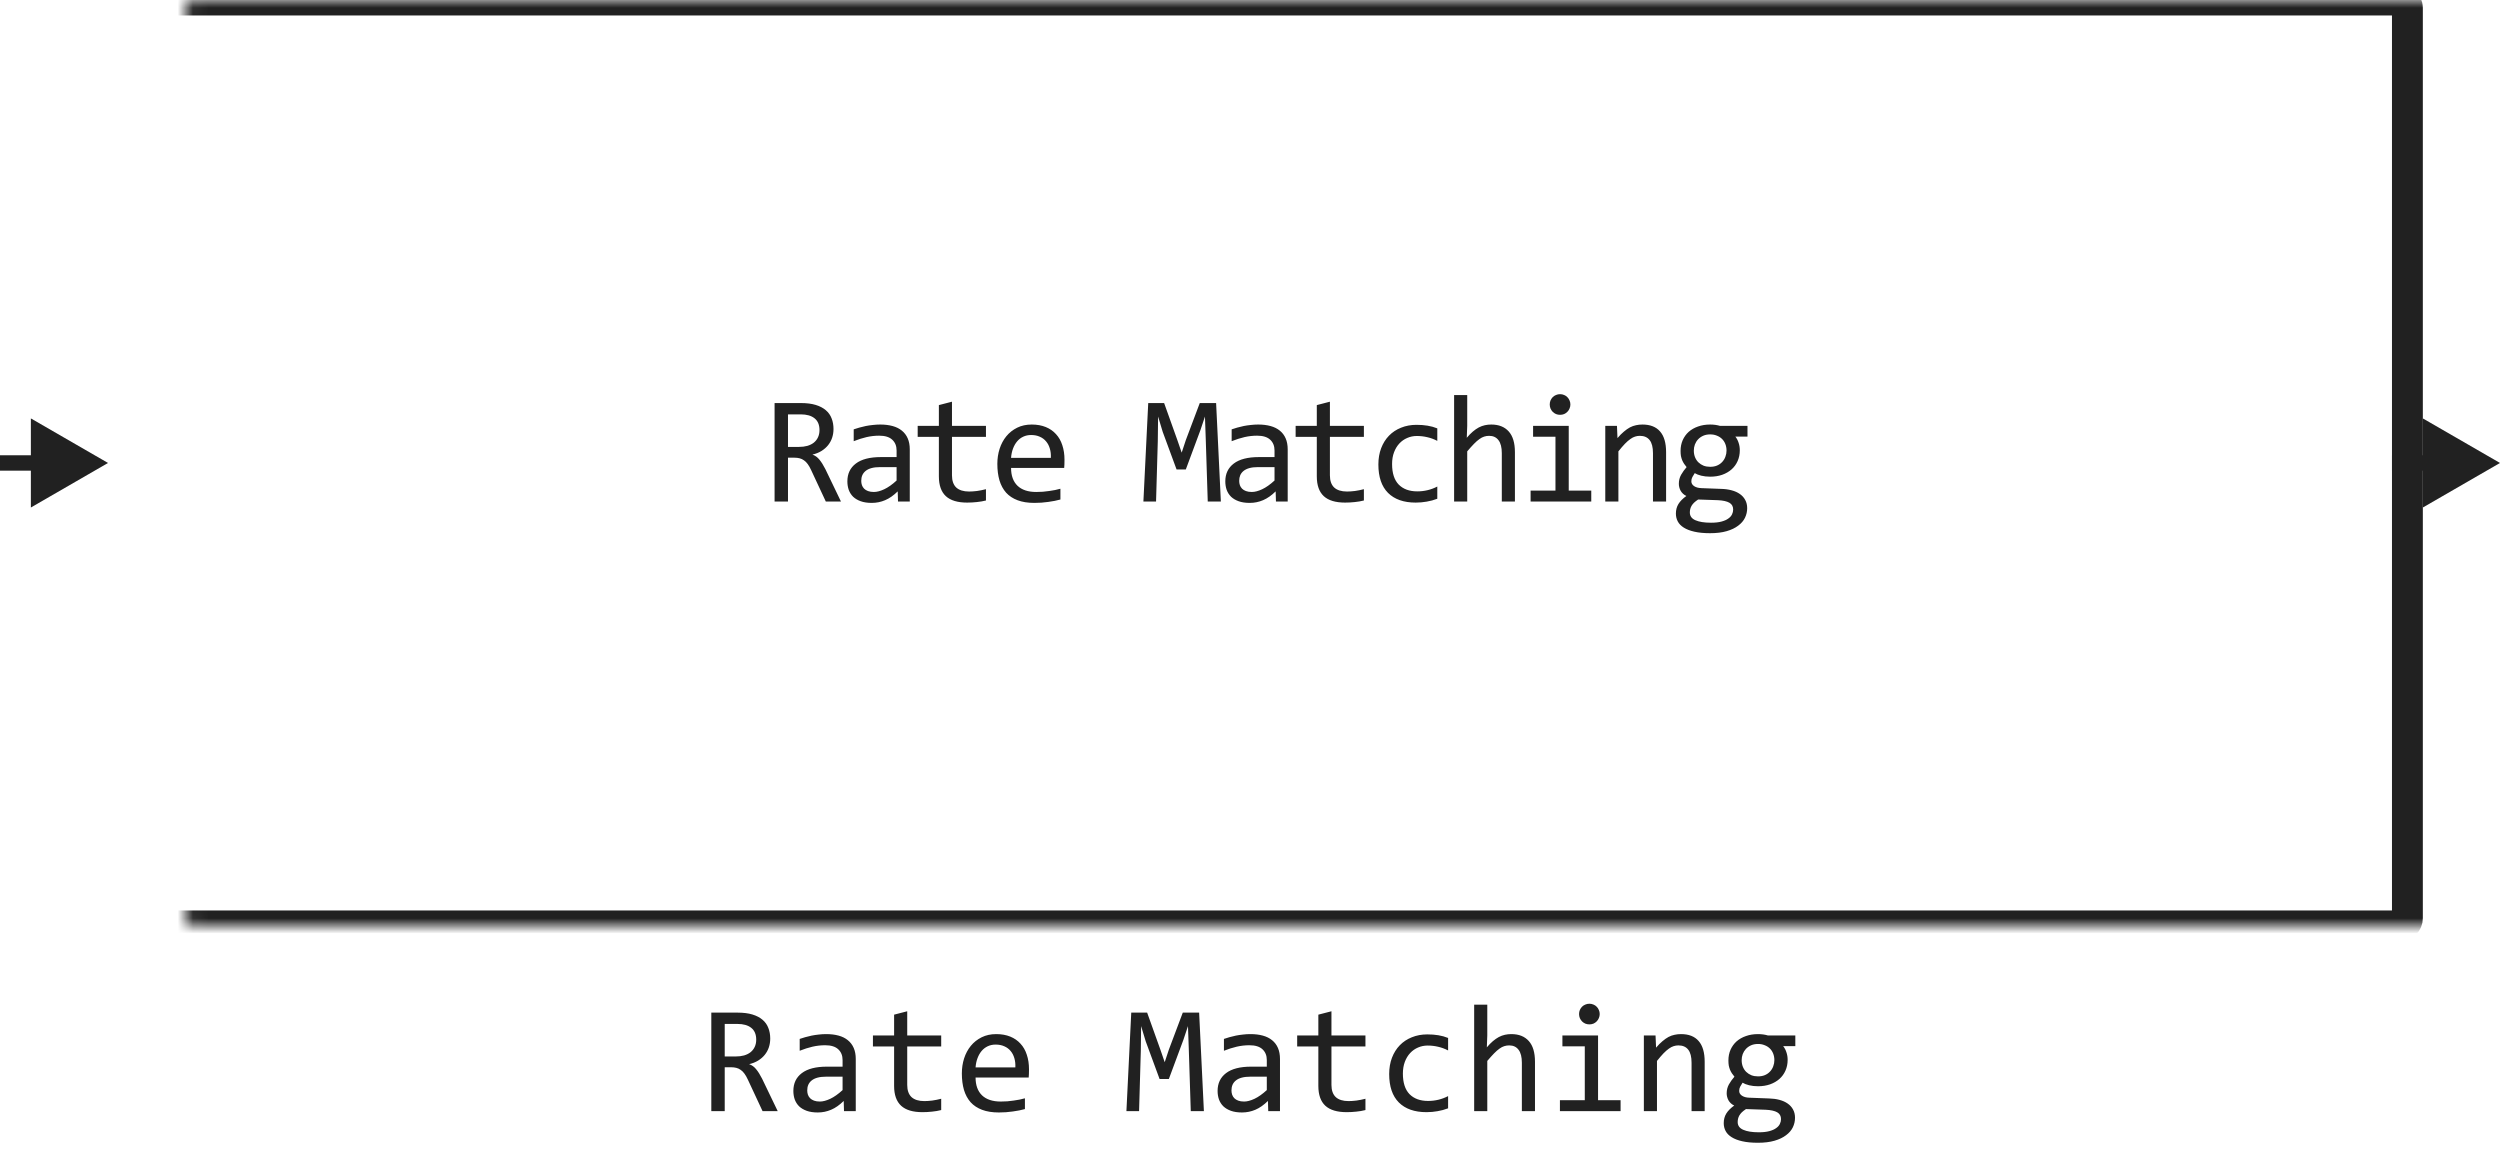 <svg width="162" height="76" viewBox="0 0 162 76" fill="none" xmlns="http://www.w3.org/2000/svg">
<path d="M54.495 32.5H53.513L52.561 30.459C52.489 30.303 52.416 30.174 52.341 30.073C52.266 29.969 52.185 29.888 52.097 29.829C52.012 29.767 51.918 29.723 51.814 29.697C51.713 29.671 51.599 29.658 51.472 29.658H51.062V32.5H50.193V26.118H51.902C52.273 26.118 52.592 26.159 52.859 26.24C53.126 26.322 53.344 26.436 53.513 26.582C53.686 26.729 53.811 26.906 53.889 27.114C53.97 27.319 54.011 27.547 54.011 27.798C54.011 27.996 53.982 28.185 53.923 28.364C53.865 28.54 53.777 28.701 53.66 28.848C53.546 28.991 53.402 29.116 53.23 29.224C53.061 29.328 52.865 29.406 52.644 29.458C52.823 29.52 52.974 29.629 53.098 29.785C53.225 29.938 53.354 30.143 53.484 30.4L54.495 32.5ZM53.103 27.871C53.103 27.529 52.995 27.274 52.781 27.105C52.569 26.935 52.27 26.851 51.882 26.851H51.062V28.96H51.765C51.97 28.96 52.154 28.937 52.317 28.892C52.483 28.843 52.623 28.773 52.737 28.682C52.854 28.587 52.943 28.473 53.005 28.34C53.07 28.203 53.103 28.047 53.103 27.871ZM58.191 32.5L58.172 31.841C57.905 32.105 57.633 32.295 57.356 32.412C57.083 32.529 56.795 32.588 56.492 32.588C56.212 32.588 55.973 32.552 55.774 32.48C55.576 32.409 55.411 32.311 55.281 32.188C55.154 32.06 55.06 31.912 54.998 31.743C54.94 31.574 54.91 31.39 54.91 31.191C54.91 30.7 55.092 30.316 55.457 30.039C55.825 29.759 56.367 29.619 57.083 29.619H58.099V29.189C58.099 28.9 58.006 28.669 57.82 28.496C57.635 28.32 57.352 28.232 56.971 28.232C56.694 28.232 56.421 28.263 56.15 28.325C55.883 28.387 55.607 28.475 55.32 28.589V27.822C55.428 27.783 55.547 27.746 55.677 27.71C55.81 27.671 55.95 27.637 56.097 27.607C56.243 27.578 56.396 27.555 56.556 27.539C56.715 27.52 56.876 27.51 57.039 27.51C57.335 27.51 57.602 27.542 57.84 27.607C58.078 27.672 58.278 27.772 58.44 27.905C58.606 28.039 58.733 28.206 58.821 28.408C58.909 28.61 58.953 28.848 58.953 29.121V32.5H58.191ZM58.099 30.269H57.02C56.808 30.269 56.626 30.29 56.473 30.332C56.32 30.374 56.194 30.435 56.097 30.513C55.999 30.591 55.926 30.685 55.877 30.796C55.831 30.903 55.809 31.025 55.809 31.162C55.809 31.256 55.823 31.348 55.852 31.436C55.882 31.52 55.929 31.597 55.994 31.665C56.059 31.73 56.144 31.782 56.248 31.821C56.352 31.86 56.479 31.88 56.629 31.88C56.824 31.88 57.047 31.821 57.298 31.704C57.552 31.584 57.819 31.395 58.099 31.138V30.269ZM63.89 32.432C63.698 32.48 63.5 32.515 63.294 32.534C63.09 32.557 62.881 32.568 62.669 32.568C62.054 32.568 61.595 32.43 61.293 32.153C60.99 31.873 60.839 31.445 60.839 30.869V28.311H59.466V27.598H60.839V26.25L61.688 26.03V27.598H63.89V28.311H61.688V30.801C61.688 31.152 61.781 31.416 61.966 31.592C62.155 31.764 62.432 31.851 62.797 31.851C62.953 31.851 63.124 31.839 63.309 31.816C63.495 31.79 63.688 31.751 63.89 31.699V32.432ZM68.979 29.79C68.979 29.91 68.977 30.011 68.974 30.093C68.971 30.174 68.966 30.251 68.959 30.322H65.517C65.517 30.824 65.657 31.209 65.937 31.48C66.217 31.746 66.62 31.88 67.148 31.88C67.291 31.88 67.434 31.875 67.577 31.865C67.721 31.852 67.859 31.836 67.992 31.816C68.126 31.797 68.253 31.776 68.373 31.753C68.497 31.727 68.611 31.699 68.715 31.67V32.368C68.484 32.433 68.222 32.485 67.929 32.524C67.639 32.567 67.338 32.588 67.026 32.588C66.606 32.588 66.244 32.531 65.942 32.417C65.639 32.303 65.39 32.139 65.195 31.924C65.002 31.706 64.859 31.44 64.765 31.128C64.674 30.812 64.628 30.456 64.628 30.059C64.628 29.713 64.677 29.388 64.775 29.082C64.876 28.773 65.02 28.503 65.209 28.271C65.401 28.037 65.636 27.852 65.912 27.715C66.189 27.578 66.503 27.51 66.855 27.51C67.197 27.51 67.499 27.564 67.763 27.671C68.027 27.778 68.248 27.931 68.427 28.13C68.609 28.325 68.746 28.564 68.837 28.848C68.931 29.128 68.979 29.442 68.979 29.79ZM68.095 29.668C68.105 29.45 68.084 29.251 68.031 29.072C67.979 28.89 67.898 28.734 67.787 28.604C67.68 28.473 67.545 28.372 67.382 28.301C67.219 28.226 67.031 28.189 66.816 28.189C66.63 28.189 66.461 28.224 66.308 28.296C66.155 28.367 66.023 28.468 65.912 28.599C65.802 28.729 65.712 28.885 65.644 29.067C65.575 29.25 65.533 29.45 65.517 29.668H68.095ZM79.112 32.5H78.262L78.135 28.52L78.081 26.992L77.784 27.881L76.841 30.42H76.241L75.342 27.979L75.044 26.992L75.025 28.589L74.912 32.5H74.092L74.405 26.118H75.435L76.294 28.52L76.573 29.331L76.841 28.52L77.745 26.118H78.804L79.112 32.5ZM82.682 32.5L82.662 31.841C82.395 32.105 82.123 32.295 81.847 32.412C81.573 32.529 81.285 32.588 80.982 32.588C80.703 32.588 80.463 32.552 80.265 32.48C80.066 32.409 79.902 32.311 79.772 32.188C79.644 32.06 79.55 31.912 79.488 31.743C79.43 31.574 79.4 31.39 79.4 31.191C79.4 30.7 79.583 30.316 79.947 30.039C80.315 29.759 80.857 29.619 81.573 29.619H82.589V29.189C82.589 28.9 82.496 28.669 82.311 28.496C82.125 28.32 81.842 28.232 81.461 28.232C81.184 28.232 80.911 28.263 80.641 28.325C80.374 28.387 80.097 28.475 79.811 28.589V27.822C79.918 27.783 80.037 27.746 80.167 27.71C80.3 27.671 80.44 27.637 80.587 27.607C80.733 27.578 80.886 27.555 81.046 27.539C81.205 27.52 81.367 27.51 81.529 27.51C81.826 27.51 82.092 27.542 82.33 27.607C82.568 27.672 82.768 27.772 82.931 27.905C83.097 28.039 83.224 28.206 83.311 28.408C83.399 28.61 83.443 28.848 83.443 29.121V32.5H82.682ZM82.589 30.269H81.51C81.298 30.269 81.116 30.29 80.963 30.332C80.81 30.374 80.685 30.435 80.587 30.513C80.489 30.591 80.416 30.685 80.367 30.796C80.322 30.903 80.299 31.025 80.299 31.162C80.299 31.256 80.314 31.348 80.343 31.436C80.372 31.52 80.419 31.597 80.484 31.665C80.549 31.73 80.634 31.782 80.738 31.821C80.842 31.86 80.969 31.88 81.119 31.88C81.314 31.88 81.537 31.821 81.788 31.704C82.042 31.584 82.309 31.395 82.589 31.138V30.269ZM88.38 32.432C88.188 32.48 87.99 32.515 87.785 32.534C87.58 32.557 87.371 32.568 87.16 32.568C86.544 32.568 86.085 32.43 85.783 32.153C85.48 31.873 85.329 31.445 85.329 30.869V28.311H83.957V27.598H85.329V26.25L86.178 26.03V27.598H88.38V28.311H86.178V30.801C86.178 31.152 86.271 31.416 86.457 31.592C86.645 31.764 86.922 31.851 87.287 31.851C87.443 31.851 87.614 31.839 87.799 31.816C87.985 31.79 88.179 31.751 88.38 31.699V32.432ZM93.137 32.319C92.916 32.404 92.688 32.466 92.453 32.505C92.222 32.547 91.983 32.568 91.736 32.568C90.961 32.568 90.364 32.358 89.944 31.939C89.527 31.519 89.319 30.905 89.319 30.098C89.319 29.71 89.379 29.359 89.499 29.043C89.62 28.727 89.789 28.457 90.007 28.232C90.225 28.008 90.486 27.835 90.788 27.715C91.091 27.591 91.425 27.529 91.789 27.529C92.043 27.529 92.281 27.547 92.502 27.583C92.724 27.619 92.935 27.677 93.137 27.759V28.569C92.925 28.459 92.709 28.379 92.487 28.33C92.269 28.278 92.043 28.252 91.809 28.252C91.591 28.252 91.384 28.294 91.189 28.379C90.997 28.46 90.827 28.579 90.681 28.735C90.534 28.892 90.419 29.082 90.334 29.307C90.249 29.531 90.207 29.785 90.207 30.068C90.207 30.661 90.35 31.105 90.637 31.401C90.927 31.694 91.327 31.841 91.838 31.841C92.069 31.841 92.292 31.815 92.507 31.763C92.725 31.711 92.935 31.633 93.137 31.528V32.319ZM98.167 32.5H97.317V29.37C97.317 28.992 97.246 28.711 97.102 28.525C96.962 28.337 96.76 28.242 96.497 28.242C96.383 28.242 96.275 28.259 96.175 28.291C96.077 28.32 95.974 28.374 95.867 28.452C95.76 28.527 95.642 28.63 95.515 28.76C95.388 28.89 95.242 29.053 95.076 29.248V32.5H94.226V25.601H95.076V27.598L95.047 28.369C95.18 28.21 95.31 28.076 95.437 27.969C95.567 27.858 95.696 27.769 95.823 27.7C95.953 27.632 96.085 27.583 96.219 27.554C96.352 27.524 96.49 27.51 96.634 27.51C97.122 27.51 97.499 27.66 97.766 27.959C98.033 28.255 98.167 28.703 98.167 29.302V32.5ZM100.794 28.301H99.344V27.598H101.654V31.792H103.114V32.5H99.183V31.792H100.794V28.301ZM101.092 25.542C101.187 25.542 101.274 25.56 101.356 25.596C101.437 25.628 101.507 25.675 101.566 25.737C101.628 25.799 101.675 25.871 101.707 25.952C101.743 26.03 101.761 26.116 101.761 26.211C101.761 26.302 101.743 26.388 101.707 26.47C101.675 26.551 101.628 26.623 101.566 26.685C101.507 26.746 101.437 26.795 101.356 26.831C101.274 26.864 101.187 26.88 101.092 26.88C100.998 26.88 100.91 26.864 100.829 26.831C100.747 26.795 100.676 26.746 100.614 26.685C100.555 26.623 100.508 26.551 100.472 26.47C100.44 26.388 100.423 26.302 100.423 26.211C100.423 26.116 100.44 26.03 100.472 25.952C100.508 25.871 100.555 25.799 100.614 25.737C100.676 25.675 100.747 25.628 100.829 25.596C100.91 25.56 100.998 25.542 101.092 25.542ZM104.022 27.598H104.779L104.813 28.389C104.957 28.219 105.095 28.079 105.229 27.969C105.362 27.855 105.492 27.764 105.619 27.695C105.749 27.627 105.881 27.58 106.015 27.554C106.148 27.524 106.286 27.51 106.43 27.51C106.934 27.51 107.315 27.66 107.572 27.959C107.833 28.255 107.963 28.703 107.963 29.302V32.5H107.113V29.37C107.113 28.986 107.042 28.703 106.898 28.52C106.755 28.335 106.542 28.242 106.259 28.242C106.155 28.242 106.052 28.259 105.951 28.291C105.854 28.32 105.751 28.374 105.644 28.452C105.536 28.527 105.419 28.63 105.292 28.76C105.168 28.89 105.028 29.053 104.872 29.248V32.5H104.022V27.598ZM112.451 28.291C112.542 28.405 112.612 28.538 112.661 28.691C112.713 28.841 112.739 29.004 112.739 29.18C112.739 29.434 112.692 29.666 112.597 29.878C112.506 30.086 112.376 30.265 112.207 30.415C112.037 30.565 111.834 30.682 111.596 30.767C111.362 30.848 111.103 30.889 110.82 30.889C110.615 30.889 110.423 30.867 110.244 30.825C110.065 30.78 109.923 30.724 109.819 30.659C109.757 30.75 109.705 30.837 109.663 30.918C109.62 30.999 109.599 31.09 109.599 31.191C109.599 31.315 109.658 31.418 109.775 31.499C109.895 31.58 110.053 31.624 110.249 31.631L111.538 31.68C111.782 31.686 112.006 31.717 112.212 31.773C112.42 31.828 112.597 31.908 112.744 32.012C112.893 32.116 113.009 32.245 113.09 32.398C113.175 32.55 113.217 32.728 113.217 32.93C113.217 33.148 113.17 33.355 113.076 33.55C112.981 33.745 112.835 33.916 112.636 34.062C112.441 34.212 112.192 34.331 111.889 34.419C111.587 34.507 111.227 34.551 110.81 34.551C110.413 34.551 110.074 34.518 109.795 34.453C109.518 34.391 109.29 34.303 109.111 34.19C108.932 34.079 108.802 33.945 108.72 33.789C108.639 33.636 108.598 33.467 108.598 33.281C108.598 33.044 108.654 32.835 108.764 32.656C108.875 32.477 109.046 32.305 109.277 32.139C109.192 32.1 109.119 32.051 109.057 31.992C108.995 31.934 108.945 31.87 108.906 31.802C108.867 31.73 108.837 31.655 108.818 31.577C108.798 31.499 108.789 31.422 108.789 31.348C108.789 31.136 108.837 30.942 108.935 30.767C109.036 30.591 109.155 30.425 109.292 30.269C109.23 30.194 109.174 30.12 109.126 30.049C109.08 29.977 109.039 29.901 109.004 29.819C108.971 29.735 108.945 29.645 108.925 29.551C108.909 29.453 108.901 29.342 108.901 29.219C108.901 28.965 108.947 28.734 109.038 28.525C109.132 28.314 109.262 28.133 109.428 27.983C109.598 27.834 109.799 27.718 110.034 27.637C110.271 27.552 110.533 27.51 110.82 27.51C110.94 27.51 111.056 27.518 111.167 27.534C111.277 27.55 111.375 27.572 111.46 27.598H113.237V28.291H112.451ZM109.502 33.208C109.502 33.439 109.622 33.607 109.863 33.711C110.104 33.818 110.439 33.872 110.869 33.872C111.139 33.872 111.365 33.848 111.547 33.799C111.733 33.75 111.881 33.685 111.992 33.603C112.106 33.525 112.187 33.434 112.236 33.33C112.285 33.229 112.309 33.125 112.309 33.018C112.309 32.819 112.228 32.672 112.065 32.578C111.902 32.484 111.653 32.428 111.318 32.412L110.039 32.368C109.931 32.44 109.842 32.51 109.77 32.578C109.702 32.647 109.648 32.715 109.609 32.783C109.57 32.855 109.542 32.925 109.526 32.993C109.51 33.065 109.502 33.136 109.502 33.208ZM109.76 29.199C109.76 29.355 109.786 29.499 109.838 29.629C109.891 29.759 109.964 29.87 110.058 29.961C110.153 30.052 110.263 30.124 110.39 30.176C110.52 30.225 110.664 30.249 110.82 30.249C110.989 30.249 111.139 30.221 111.269 30.166C111.403 30.107 111.513 30.029 111.601 29.932C111.692 29.834 111.761 29.722 111.806 29.595C111.855 29.468 111.879 29.336 111.879 29.199C111.879 29.043 111.853 28.9 111.801 28.77C111.749 28.639 111.676 28.529 111.582 28.438C111.487 28.346 111.375 28.276 111.245 28.227C111.118 28.175 110.976 28.149 110.82 28.149C110.651 28.149 110.499 28.179 110.366 28.237C110.236 28.296 110.125 28.374 110.034 28.472C109.946 28.566 109.878 28.677 109.829 28.804C109.783 28.931 109.76 29.062 109.76 29.199Z" fill="#212121"/>
<mask id="path-2-inside-1_7562_49414" fill="white">
<rect x="6" width="150" height="60" rx="0.5"/>
</mask>
<rect x="6" width="150" height="60" rx="0.5" stroke="#212121" stroke-width="2" stroke-linejoin="round" mask="url(#path-2-inside-1_7562_49414)"/>
<path d="M162 30L157 27.113V32.887L162 30ZM157.5 29.5H155V30.5H157.5V29.5Z" fill="#212121"/>
<path d="M7 30L2 27.113V32.887L7 30ZM2.5 29.5H0V30.5H2.5V29.5Z" fill="#212121"/>
<path d="M50.395 72H49.413L48.461 69.959C48.389 69.803 48.316 69.674 48.241 69.573C48.166 69.469 48.085 69.388 47.997 69.329C47.912 69.267 47.818 69.223 47.714 69.197C47.613 69.171 47.499 69.158 47.372 69.158H46.962V72H46.093V65.618H47.802C48.173 65.618 48.492 65.659 48.759 65.74C49.026 65.822 49.244 65.936 49.413 66.082C49.586 66.228 49.711 66.406 49.789 66.614C49.87 66.819 49.911 67.047 49.911 67.298C49.911 67.496 49.882 67.685 49.823 67.864C49.765 68.04 49.677 68.201 49.56 68.348C49.446 68.491 49.302 68.616 49.13 68.724C48.961 68.828 48.765 68.906 48.544 68.958C48.723 69.02 48.874 69.129 48.998 69.285C49.125 69.438 49.254 69.643 49.384 69.9L50.395 72ZM49.003 67.371C49.003 67.029 48.895 66.774 48.681 66.605C48.469 66.435 48.17 66.351 47.782 66.351H46.962V68.46H47.665C47.87 68.46 48.054 68.437 48.217 68.392C48.383 68.343 48.523 68.273 48.637 68.182C48.754 68.087 48.843 67.973 48.905 67.84C48.97 67.703 49.003 67.547 49.003 67.371ZM54.691 72L54.672 71.341C54.405 71.605 54.133 71.795 53.856 71.912C53.583 72.029 53.295 72.088 52.992 72.088C52.712 72.088 52.473 72.052 52.274 71.981C52.076 71.909 51.911 71.811 51.781 71.688C51.654 71.561 51.56 71.412 51.498 71.243C51.44 71.074 51.41 70.89 51.41 70.691C51.41 70.2 51.592 69.816 51.957 69.539C52.325 69.259 52.867 69.119 53.583 69.119H54.599V68.689C54.599 68.4 54.506 68.169 54.32 67.996C54.135 67.82 53.852 67.732 53.471 67.732C53.194 67.732 52.921 67.763 52.65 67.825C52.383 67.887 52.107 67.975 51.82 68.089V67.322C51.928 67.283 52.047 67.246 52.177 67.21C52.31 67.171 52.45 67.137 52.597 67.107C52.743 67.078 52.896 67.055 53.056 67.039C53.215 67.019 53.376 67.01 53.539 67.01C53.835 67.01 54.102 67.042 54.34 67.107C54.578 67.172 54.778 67.272 54.94 67.405C55.106 67.539 55.233 67.706 55.321 67.908C55.409 68.11 55.453 68.348 55.453 68.621V72H54.691ZM54.599 69.769H53.52C53.308 69.769 53.126 69.79 52.973 69.832C52.82 69.874 52.694 69.935 52.597 70.013C52.499 70.091 52.426 70.185 52.377 70.296C52.331 70.403 52.309 70.525 52.309 70.662C52.309 70.757 52.323 70.848 52.352 70.936C52.382 71.02 52.429 71.097 52.494 71.165C52.559 71.23 52.644 71.282 52.748 71.321C52.852 71.36 52.979 71.38 53.129 71.38C53.324 71.38 53.547 71.321 53.798 71.204C54.052 71.084 54.319 70.895 54.599 70.638V69.769ZM60.99 71.932C60.798 71.981 60.6 72.015 60.395 72.034C60.19 72.057 59.981 72.068 59.77 72.068C59.154 72.068 58.695 71.93 58.393 71.653C58.09 71.373 57.938 70.945 57.938 70.369V67.811H56.566V67.098H57.938V65.75L58.788 65.53V67.098H60.99V67.811H58.788V70.301C58.788 70.652 58.881 70.916 59.066 71.092C59.255 71.264 59.532 71.351 59.897 71.351C60.053 71.351 60.224 71.339 60.409 71.316C60.595 71.29 60.788 71.251 60.99 71.199V71.932ZM66.679 69.29C66.679 69.41 66.677 69.511 66.674 69.593C66.671 69.674 66.666 69.751 66.659 69.822H63.217C63.217 70.324 63.357 70.709 63.637 70.98C63.917 71.246 64.32 71.38 64.848 71.38C64.991 71.38 65.134 71.375 65.277 71.365C65.421 71.352 65.559 71.336 65.692 71.316C65.826 71.297 65.953 71.276 66.073 71.253C66.197 71.227 66.311 71.199 66.415 71.17V71.868C66.184 71.933 65.922 71.985 65.629 72.024C65.339 72.067 65.038 72.088 64.726 72.088C64.306 72.088 63.944 72.031 63.642 71.917C63.339 71.803 63.09 71.639 62.895 71.424C62.703 71.206 62.559 70.94 62.465 70.628C62.374 70.312 62.328 69.956 62.328 69.559C62.328 69.213 62.377 68.888 62.475 68.582C62.575 68.273 62.72 68.003 62.909 67.772C63.101 67.537 63.336 67.352 63.612 67.215C63.889 67.078 64.203 67.01 64.555 67.01C64.897 67.01 65.199 67.064 65.463 67.171C65.727 67.278 65.948 67.431 66.127 67.63C66.309 67.825 66.446 68.064 66.537 68.348C66.632 68.628 66.679 68.942 66.679 69.29ZM65.795 69.168C65.805 68.95 65.784 68.751 65.731 68.572C65.679 68.39 65.598 68.234 65.487 68.103C65.38 67.973 65.245 67.872 65.082 67.801C64.919 67.726 64.731 67.689 64.516 67.689C64.33 67.689 64.161 67.724 64.008 67.796C63.855 67.868 63.723 67.968 63.612 68.099C63.502 68.229 63.412 68.385 63.344 68.567C63.275 68.75 63.233 68.95 63.217 69.168H65.795ZM78.012 72H77.162L77.035 68.02L76.981 66.492L76.684 67.381L75.741 69.92H75.141L74.242 67.478L73.944 66.492L73.925 68.089L73.812 72H72.992L73.305 65.618H74.335L75.194 68.02L75.473 68.831L75.741 68.02L76.644 65.618H77.704L78.012 72ZM82.182 72L82.162 71.341C81.895 71.605 81.623 71.795 81.347 71.912C81.073 72.029 80.785 72.088 80.482 72.088C80.203 72.088 79.963 72.052 79.765 71.981C79.566 71.909 79.402 71.811 79.272 71.688C79.144 71.561 79.05 71.412 78.988 71.243C78.93 71.074 78.9 70.89 78.9 70.691C78.9 70.2 79.083 69.816 79.447 69.539C79.815 69.259 80.357 69.119 81.073 69.119H82.089V68.689C82.089 68.4 81.996 68.169 81.811 67.996C81.625 67.82 81.342 67.732 80.961 67.732C80.684 67.732 80.411 67.763 80.141 67.825C79.874 67.887 79.597 67.975 79.311 68.089V67.322C79.418 67.283 79.537 67.246 79.667 67.21C79.8 67.171 79.94 67.137 80.087 67.107C80.233 67.078 80.386 67.055 80.546 67.039C80.705 67.019 80.867 67.01 81.029 67.01C81.326 67.01 81.592 67.042 81.83 67.107C82.068 67.172 82.268 67.272 82.431 67.405C82.597 67.539 82.724 67.706 82.811 67.908C82.899 68.11 82.943 68.348 82.943 68.621V72H82.182ZM82.089 69.769H81.01C80.798 69.769 80.616 69.79 80.463 69.832C80.31 69.874 80.185 69.935 80.087 70.013C79.989 70.091 79.916 70.185 79.867 70.296C79.822 70.403 79.799 70.525 79.799 70.662C79.799 70.757 79.814 70.848 79.843 70.936C79.872 71.02 79.919 71.097 79.984 71.165C80.049 71.23 80.134 71.282 80.238 71.321C80.342 71.36 80.469 71.38 80.619 71.38C80.814 71.38 81.037 71.321 81.288 71.204C81.542 71.084 81.809 70.895 82.089 70.638V69.769ZM88.481 71.932C88.288 71.981 88.09 72.015 87.885 72.034C87.68 72.057 87.471 72.068 87.26 72.068C86.644 72.068 86.186 71.93 85.883 71.653C85.58 71.373 85.429 70.945 85.429 70.369V67.811H84.057V67.098H85.429V65.75L86.278 65.53V67.098H88.481V67.811H86.278V70.301C86.278 70.652 86.371 70.916 86.557 71.092C86.745 71.264 87.022 71.351 87.387 71.351C87.543 71.351 87.714 71.339 87.899 71.316C88.085 71.29 88.279 71.251 88.481 71.199V71.932ZM93.837 71.819C93.616 71.904 93.388 71.966 93.153 72.005C92.922 72.047 92.683 72.068 92.436 72.068C91.661 72.068 91.064 71.858 90.644 71.439C90.227 71.019 90.019 70.405 90.019 69.598C90.019 69.21 90.079 68.859 90.199 68.543C90.32 68.227 90.489 67.957 90.707 67.732C90.925 67.508 91.186 67.335 91.488 67.215C91.791 67.091 92.125 67.029 92.489 67.029C92.743 67.029 92.981 67.047 93.202 67.083C93.424 67.119 93.635 67.177 93.837 67.259V68.069C93.625 67.959 93.409 67.879 93.188 67.83C92.969 67.778 92.743 67.752 92.509 67.752C92.291 67.752 92.084 67.794 91.889 67.879C91.697 67.96 91.527 68.079 91.381 68.235C91.234 68.392 91.119 68.582 91.034 68.807C90.95 69.031 90.907 69.285 90.907 69.568C90.907 70.161 91.05 70.605 91.337 70.901C91.627 71.194 92.027 71.341 92.538 71.341C92.769 71.341 92.992 71.315 93.207 71.263C93.425 71.211 93.635 71.132 93.837 71.028V71.819ZM99.467 72H98.617V68.87C98.617 68.493 98.546 68.211 98.402 68.025C98.262 67.837 98.061 67.742 97.797 67.742C97.683 67.742 97.576 67.758 97.475 67.791C97.377 67.82 97.274 67.874 97.167 67.952C97.06 68.027 96.942 68.13 96.815 68.26C96.689 68.39 96.542 68.553 96.376 68.748V72H95.526V65.101H96.376V67.098L96.347 67.869C96.48 67.71 96.61 67.576 96.737 67.469C96.868 67.358 96.996 67.269 97.123 67.2C97.253 67.132 97.385 67.083 97.519 67.054C97.652 67.024 97.79 67.01 97.934 67.01C98.422 67.01 98.799 67.159 99.066 67.459C99.333 67.755 99.467 68.203 99.467 68.802V72ZM102.694 67.801H101.244V67.098H103.554V71.292H105.014V72H101.083V71.292H102.694V67.801ZM102.992 65.042C103.087 65.042 103.174 65.06 103.256 65.096C103.337 65.128 103.407 65.175 103.466 65.237C103.528 65.299 103.575 65.371 103.607 65.452C103.643 65.53 103.661 65.617 103.661 65.711C103.661 65.802 103.643 65.888 103.607 65.97C103.575 66.051 103.528 66.123 103.466 66.185C103.407 66.246 103.337 66.295 103.256 66.331C103.174 66.364 103.087 66.38 102.992 66.38C102.898 66.38 102.81 66.364 102.729 66.331C102.647 66.295 102.576 66.246 102.514 66.185C102.455 66.123 102.408 66.051 102.372 65.97C102.34 65.888 102.323 65.802 102.323 65.711C102.323 65.617 102.34 65.53 102.372 65.452C102.408 65.371 102.455 65.299 102.514 65.237C102.576 65.175 102.647 65.128 102.729 65.096C102.81 65.06 102.898 65.042 102.992 65.042ZM106.522 67.098H107.279L107.313 67.889C107.457 67.719 107.595 67.579 107.729 67.469C107.862 67.355 107.992 67.264 108.119 67.195C108.249 67.127 108.381 67.08 108.515 67.054C108.648 67.024 108.786 67.01 108.93 67.01C109.434 67.01 109.815 67.159 110.072 67.459C110.333 67.755 110.463 68.203 110.463 68.802V72H109.613V68.87C109.613 68.486 109.542 68.203 109.398 68.02C109.255 67.835 109.042 67.742 108.759 67.742C108.655 67.742 108.552 67.758 108.451 67.791C108.354 67.82 108.251 67.874 108.144 67.952C108.036 68.027 107.919 68.13 107.792 68.26C107.668 68.39 107.528 68.553 107.372 68.748V72H106.522V67.098ZM115.551 67.791C115.642 67.905 115.712 68.038 115.761 68.191C115.813 68.341 115.839 68.504 115.839 68.68C115.839 68.934 115.792 69.166 115.697 69.378C115.606 69.586 115.476 69.765 115.307 69.915C115.137 70.065 114.934 70.182 114.696 70.267C114.462 70.348 114.203 70.389 113.92 70.389C113.715 70.389 113.523 70.368 113.344 70.325C113.165 70.28 113.023 70.224 112.919 70.159C112.857 70.25 112.805 70.337 112.763 70.418C112.72 70.499 112.699 70.591 112.699 70.691C112.699 70.815 112.758 70.918 112.875 70.999C112.995 71.08 113.153 71.124 113.349 71.131L114.638 71.18C114.882 71.186 115.106 71.217 115.312 71.272C115.52 71.328 115.697 71.408 115.844 71.512C115.993 71.616 116.109 71.745 116.19 71.897C116.275 72.05 116.317 72.228 116.317 72.43C116.317 72.648 116.27 72.855 116.176 73.05C116.081 73.245 115.935 73.416 115.736 73.562C115.541 73.712 115.292 73.831 114.989 73.919C114.687 74.007 114.327 74.051 113.91 74.051C113.513 74.051 113.174 74.018 112.895 73.953C112.618 73.891 112.39 73.803 112.211 73.689C112.032 73.579 111.902 73.445 111.82 73.289C111.739 73.136 111.698 72.967 111.698 72.781C111.698 72.544 111.754 72.335 111.864 72.156C111.975 71.977 112.146 71.805 112.377 71.639C112.292 71.6 112.219 71.551 112.157 71.492C112.095 71.434 112.045 71.37 112.006 71.302C111.967 71.23 111.938 71.155 111.918 71.077C111.898 70.999 111.889 70.922 111.889 70.848C111.889 70.636 111.938 70.442 112.035 70.267C112.136 70.091 112.255 69.925 112.392 69.769C112.33 69.694 112.274 69.62 112.226 69.549C112.18 69.477 112.139 69.401 112.104 69.319C112.071 69.235 112.045 69.145 112.025 69.051C112.009 68.953 112.001 68.842 112.001 68.719C112.001 68.465 112.047 68.234 112.138 68.025C112.232 67.814 112.362 67.633 112.528 67.483C112.698 67.334 112.899 67.218 113.134 67.137C113.371 67.052 113.633 67.01 113.92 67.01C114.04 67.01 114.156 67.018 114.267 67.034C114.377 67.05 114.475 67.072 114.56 67.098H116.337V67.791H115.551ZM112.602 72.708C112.602 72.939 112.722 73.107 112.963 73.211C113.204 73.318 113.539 73.372 113.969 73.372C114.239 73.372 114.465 73.348 114.647 73.299C114.833 73.25 114.981 73.185 115.092 73.103C115.206 73.025 115.287 72.934 115.336 72.83C115.385 72.729 115.409 72.625 115.409 72.518C115.409 72.319 115.328 72.172 115.165 72.078C115.002 71.984 114.753 71.928 114.418 71.912L113.139 71.868C113.031 71.94 112.942 72.01 112.87 72.078C112.802 72.147 112.748 72.215 112.709 72.283C112.67 72.355 112.642 72.425 112.626 72.493C112.61 72.565 112.602 72.636 112.602 72.708ZM112.86 68.699C112.86 68.856 112.886 68.999 112.938 69.129C112.991 69.259 113.064 69.37 113.158 69.461C113.253 69.552 113.363 69.624 113.49 69.676C113.62 69.725 113.764 69.749 113.92 69.749C114.089 69.749 114.239 69.721 114.369 69.666C114.503 69.607 114.613 69.529 114.701 69.432C114.792 69.334 114.861 69.222 114.906 69.095C114.955 68.968 114.979 68.836 114.979 68.699C114.979 68.543 114.953 68.4 114.901 68.269C114.849 68.139 114.776 68.029 114.682 67.938C114.587 67.846 114.475 67.776 114.345 67.728C114.218 67.675 114.076 67.649 113.92 67.649C113.751 67.649 113.599 67.679 113.466 67.737C113.336 67.796 113.225 67.874 113.134 67.972C113.046 68.066 112.978 68.177 112.929 68.304C112.883 68.431 112.86 68.562 112.86 68.699Z" fill="#212121"/>
</svg>

